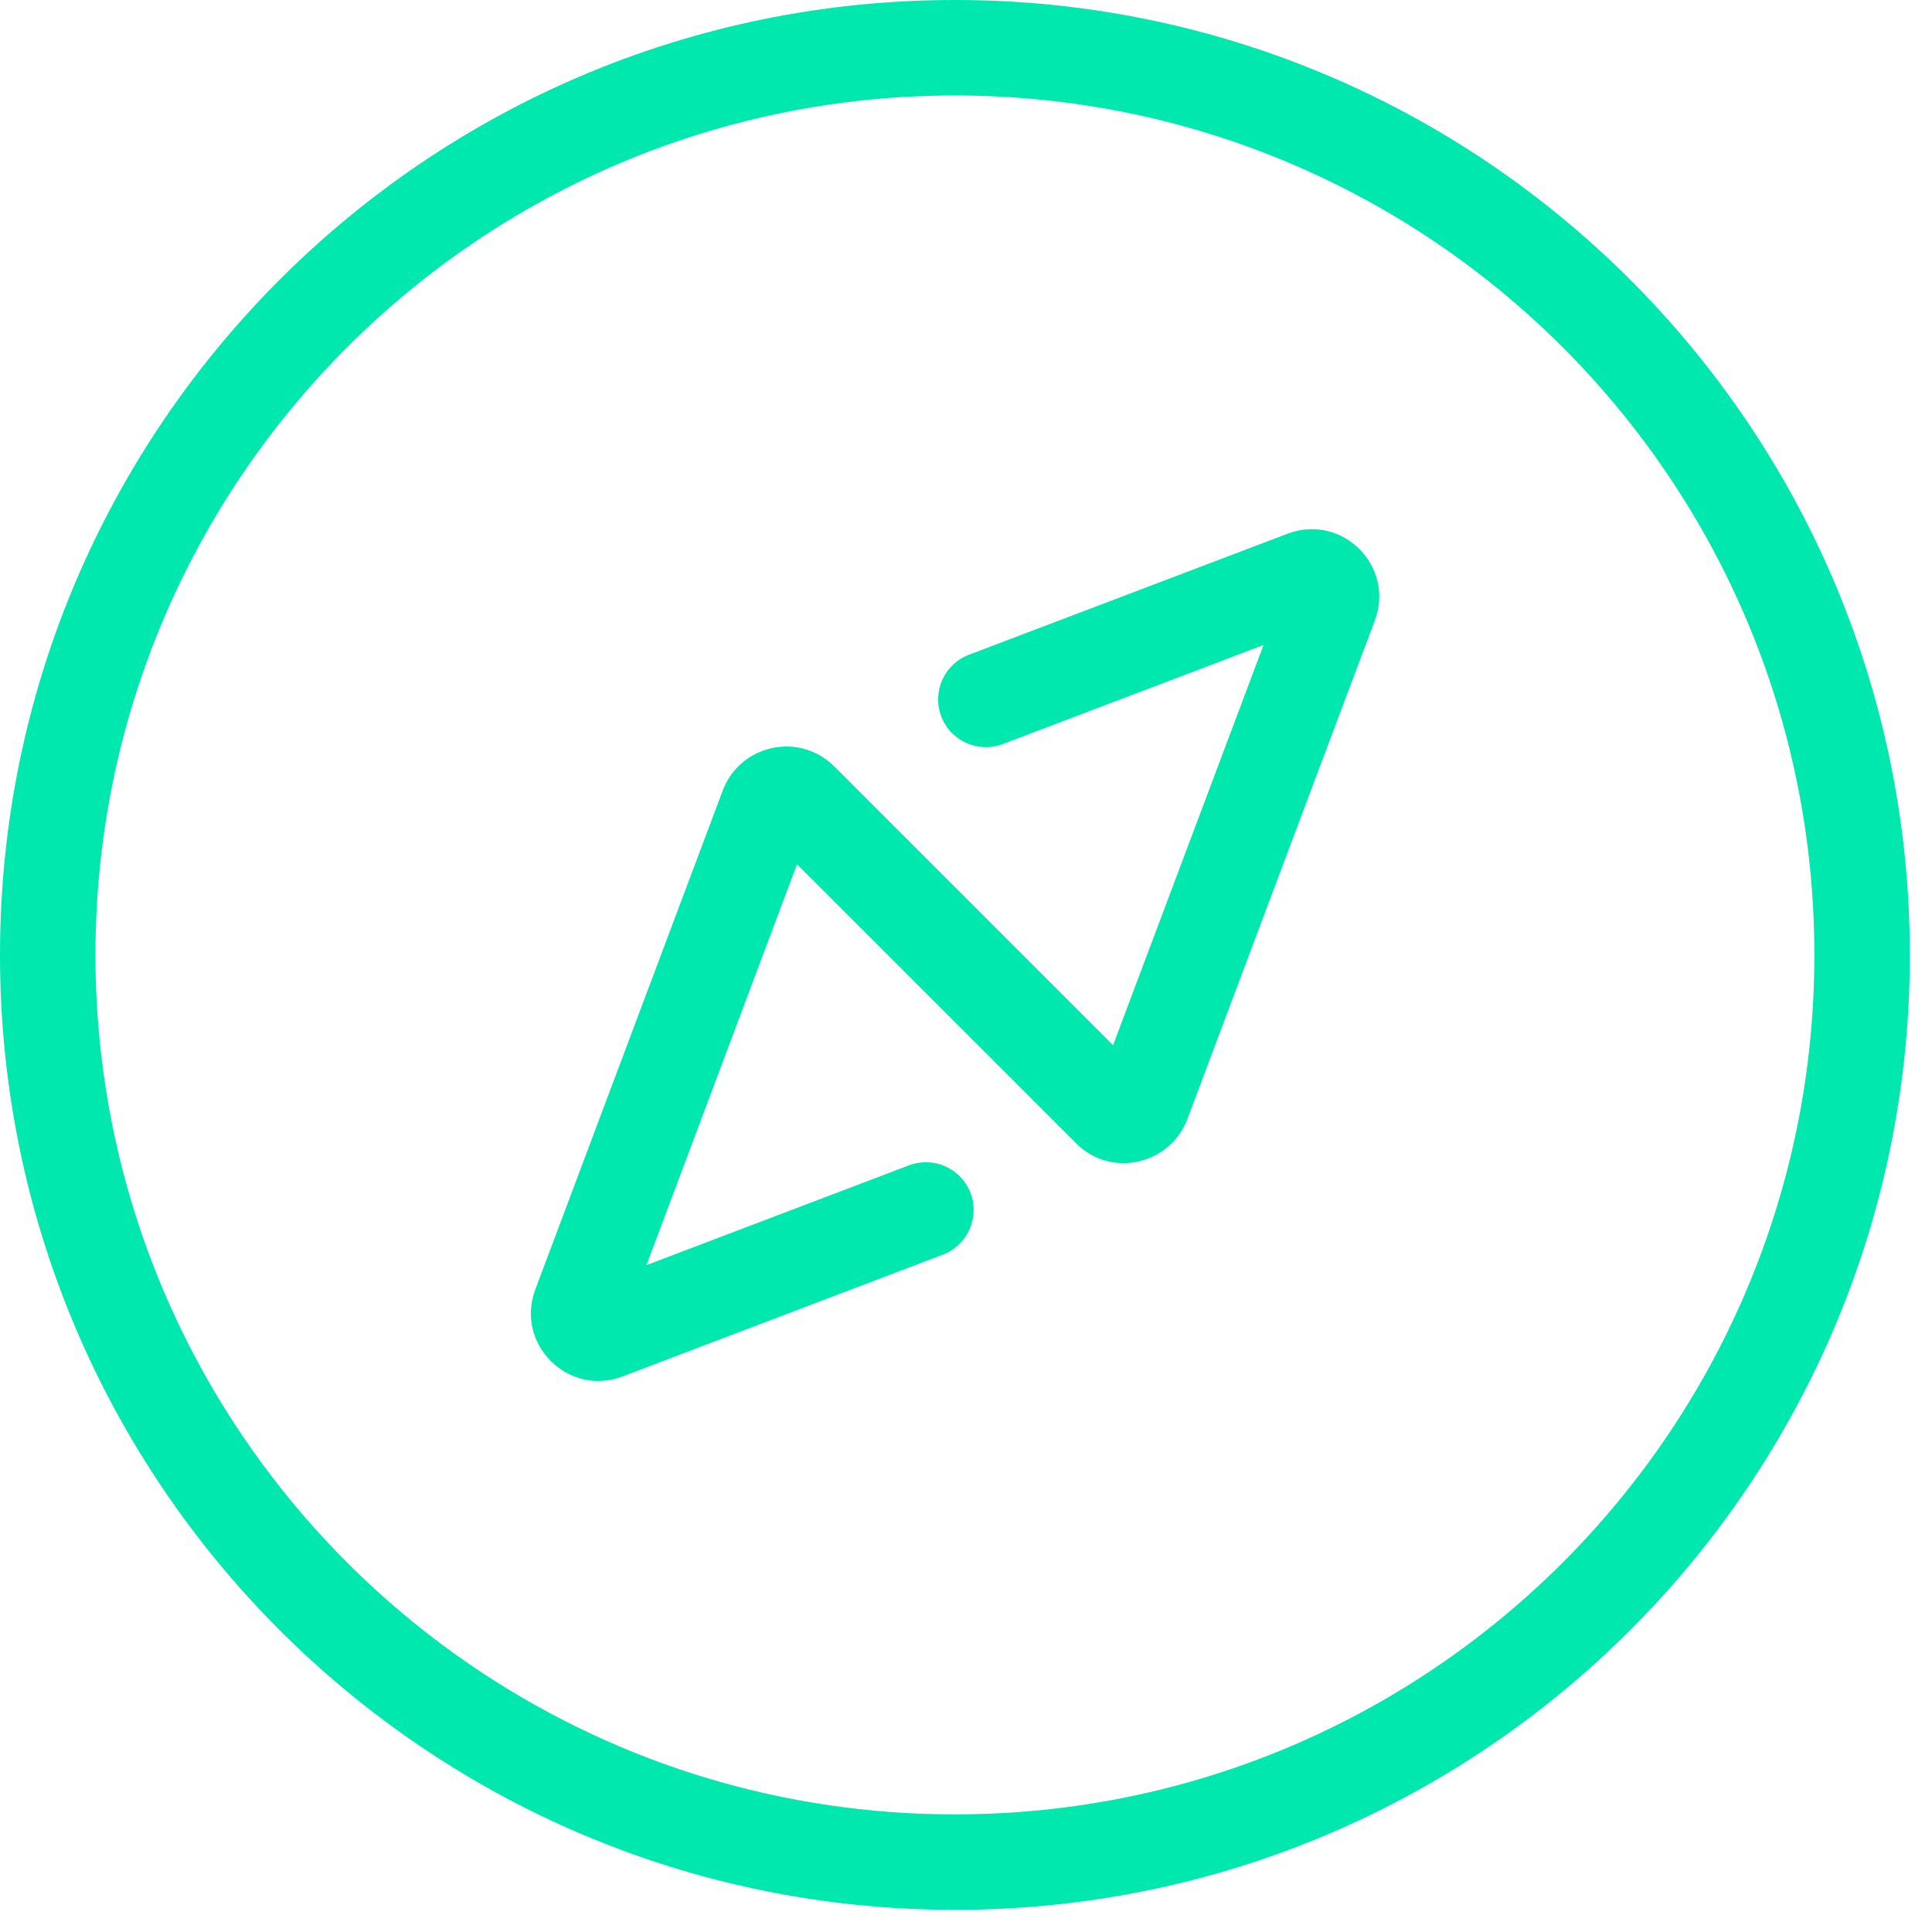 <svg width="43" height="43" viewBox="0 0 43 43" fill="none" xmlns="http://www.w3.org/2000/svg">
<path fill-rule="evenodd" clip-rule="evenodd" d="M42.507 21.253C42.507 32.992 32.992 42.507 21.253 42.507C9.515 42.507 0 32.992 0 21.253C0 9.515 9.515 0 21.253 0C32.992 0 42.507 9.515 42.507 21.253ZM40.382 21.253C40.382 10.689 31.818 2.125 21.253 2.125C10.689 2.125 2.125 10.689 2.125 21.253C2.125 31.818 10.689 40.382 21.253 40.382C31.818 40.382 40.382 31.818 40.382 21.253ZM20.949 15.944C21.158 16.493 21.771 16.768 22.32 16.56L28.123 14.355L24.773 23.264L18.564 17.055C17.782 16.28 16.471 16.574 16.086 17.595L11.915 28.697C11.46 29.91 12.644 31.096 13.858 30.634L20.985 27.924C21.534 27.715 21.81 27.102 21.601 26.553C21.393 26.005 20.779 25.729 20.23 25.937L14.388 28.158L17.739 19.236L23.95 25.446C24.72 26.224 26.04 25.929 26.427 24.907L30.597 13.815C31.057 12.607 29.875 11.422 28.662 11.877L21.565 14.573C21.016 14.782 20.741 15.395 20.949 15.944Z" fill="#00E8AE"/>
</svg>

